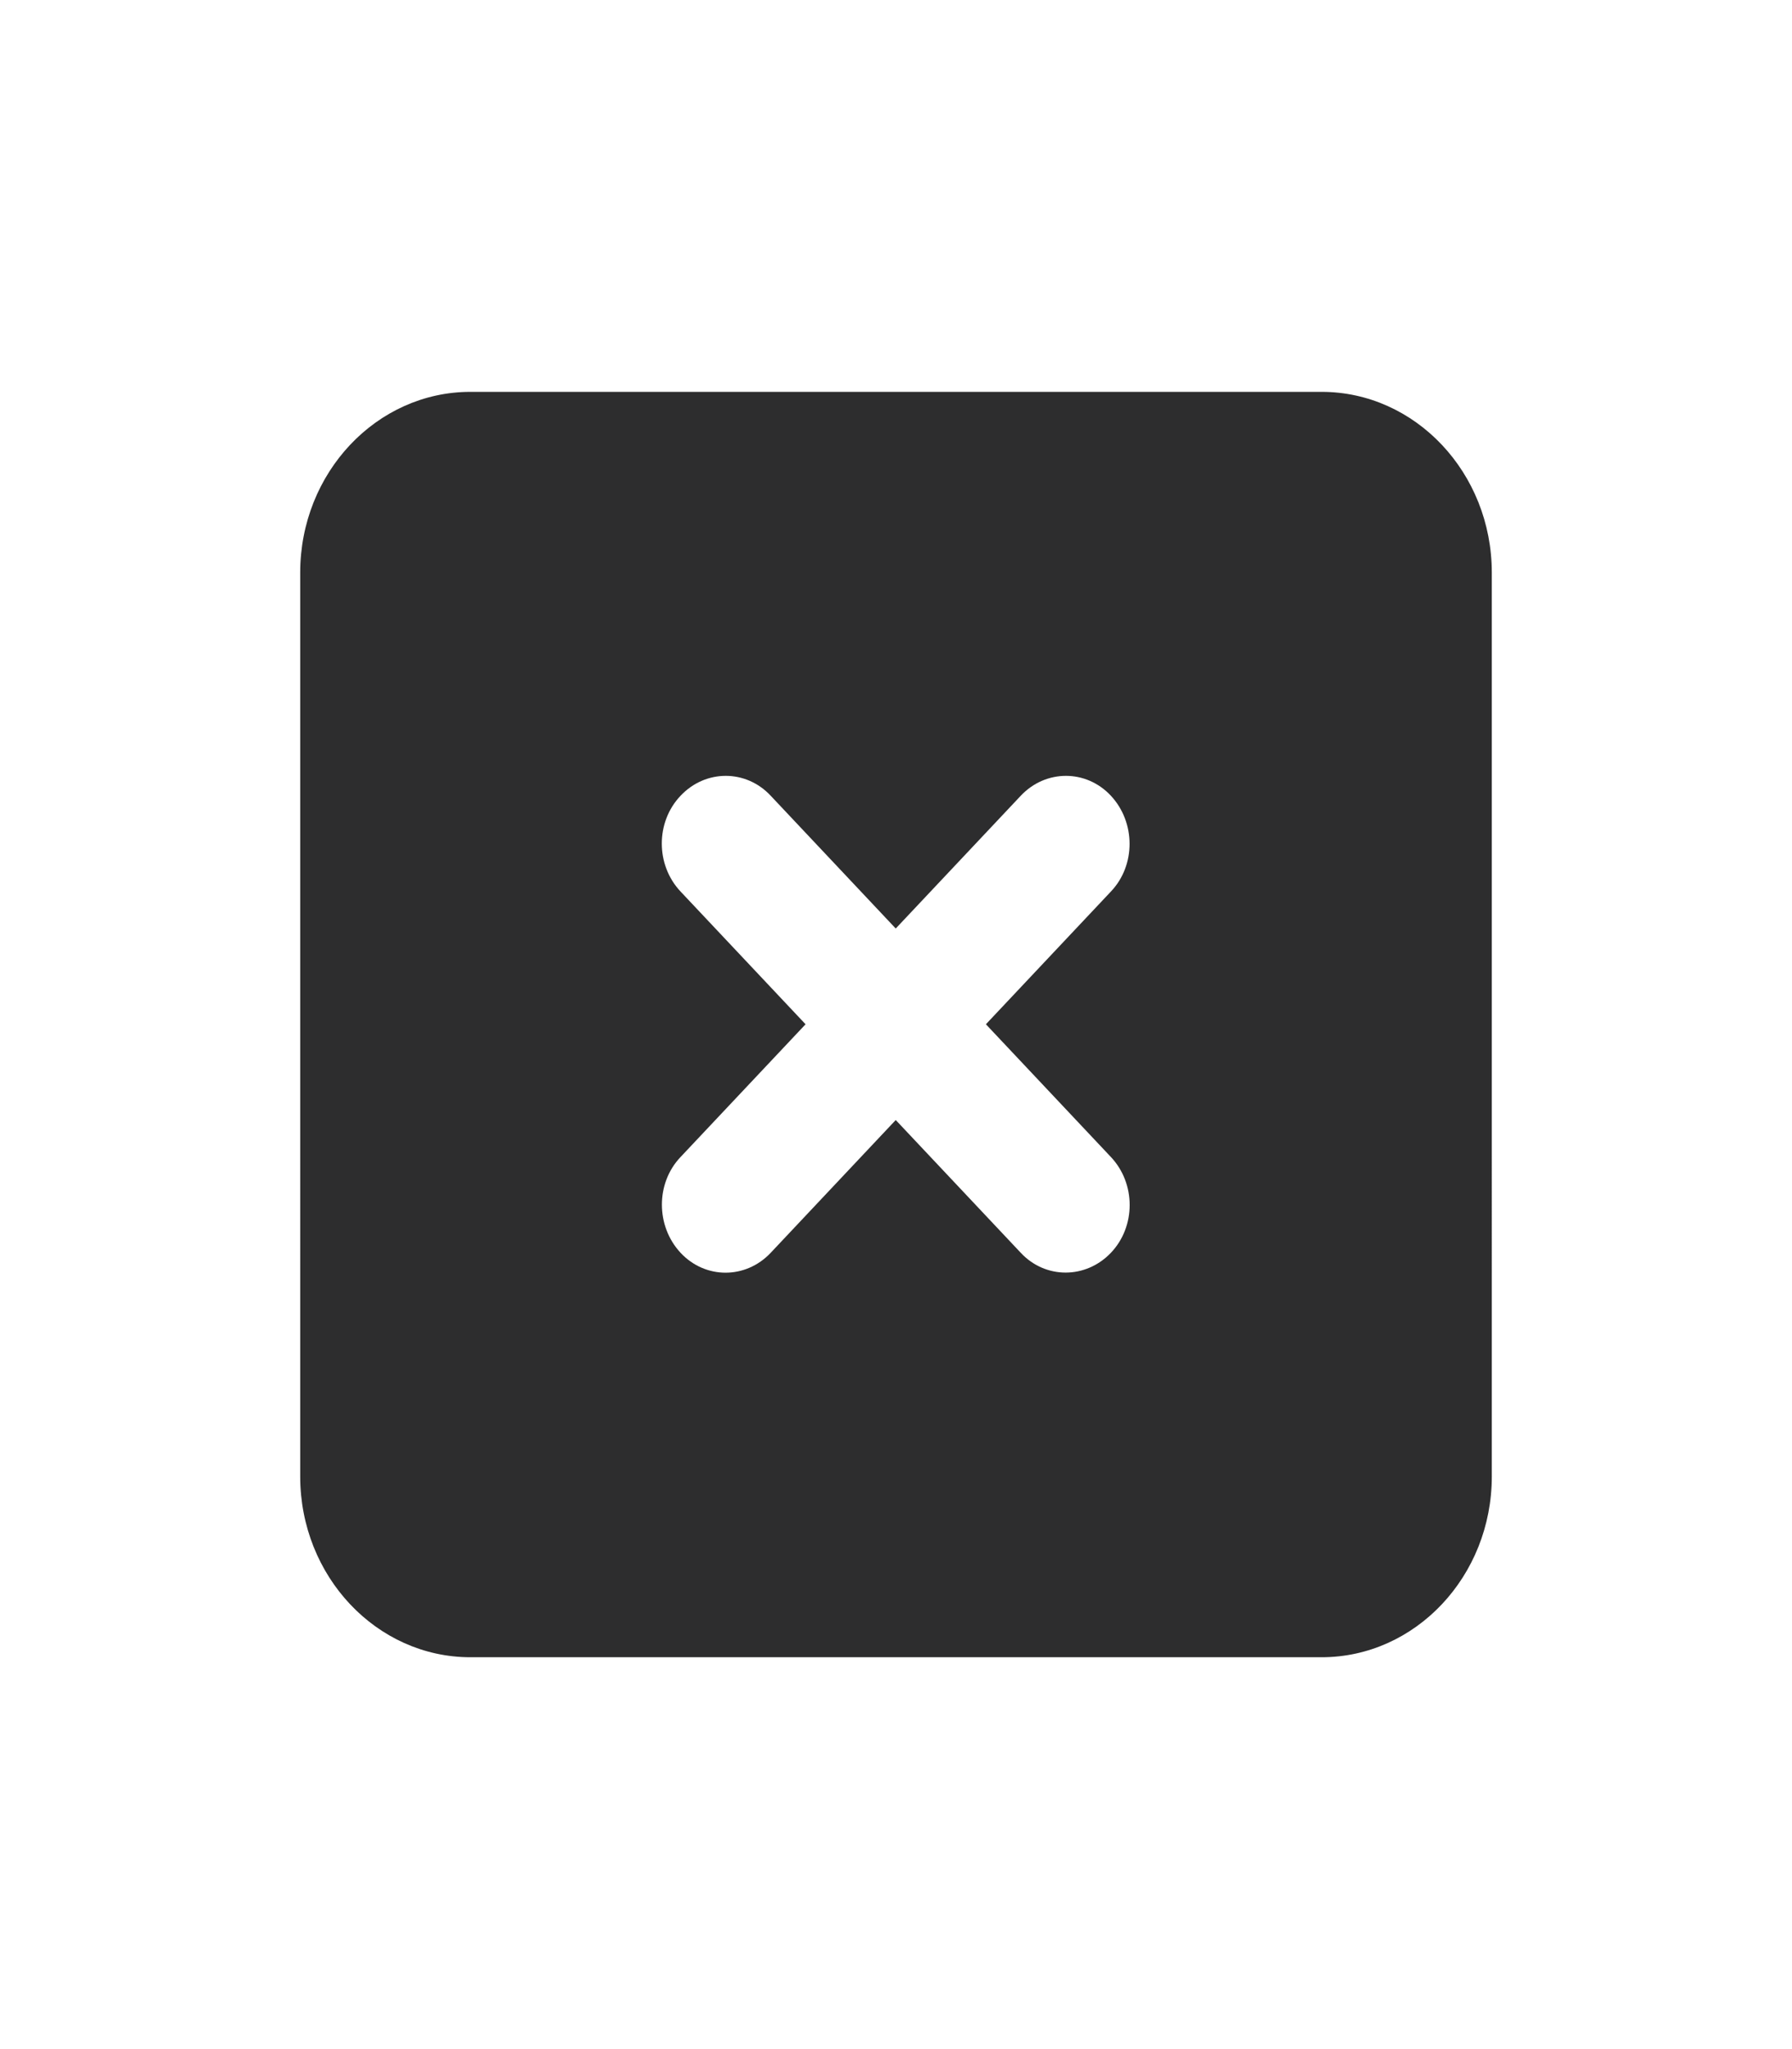 <?xml version="1.0" encoding="UTF-8" standalone="no"?>
<svg
   viewBox="0 0 448 512"
   version="1.1"
   id="svg142"
   sodipodi:docname="square-xmark-solid.svg"
   inkscape:version="1.3.2 (091e20e, 2023-11-25, custom)"
   xmlns:inkscape="http://www.inkscape.org/namespaces/inkscape"
   xmlns:sodipodi="http://sodipodi.sourceforge.net/DTD/sodipodi-0.dtd"
   xmlns="http://www.w3.org/2000/svg"
   xmlns:svg="http://www.w3.org/2000/svg">
  <defs
     id="defs146">
    <inkscape:path-effect
       effect="interpolate"
       id="path-effect2600"
       is_visible="true"
       lpeversion="1"
       trajectory="M 0,0 7.868,204.575"
       equidistant_spacing="true"
       steps="8" />
  </defs>
  <sodipodi:namedview
     id="namedview144"
     pagecolor="#ffffff"
     bordercolor="#000000"
     borderopacity="0.25"
     inkscape:showpageshadow="2"
     inkscape:pageopacity="0.0"
     inkscape:pagecheckerboard="0"
     inkscape:deskcolor="#d1d1d1"
     showgrid="false"
     inkscape:zoom="1.7792969"
     inkscape:cx="159.05159"
     inkscape:cy="158.20856"
     inkscape:window-width="3840"
     inkscape:window-height="2036"
     inkscape:window-x="-12"
     inkscape:window-y="-12"
     inkscape:window-maximized="1"
     inkscape:current-layer="svg142" />
  <!--! Font Awesome Pro 6.4.2 by @fontawesome - https://fontawesome.com License - https://fontawesome.com/license (Commercial License) Copyright 2023 Fonticons, Inc. -->
  <path
     d="m 117.608,97.911 c -23.473,0 -42.557,20.255 -42.557,45.168 V 368.921 c 0,24.913 19.084,45.168 42.557,45.168 h 212.785 c 23.473,0 42.557,-20.255 42.557,-45.168 V 143.079 c 0,-24.913 -19.084,-45.168 -42.557,-45.168 z m 52.531,100.923 c 6.251,-6.634 16.358,-6.634 22.542,0 l 31.253,33.17 31.253,-33.17 c 6.251,-6.634 16.358,-6.634 22.542,0 6.184,6.634 6.251,17.362 0,23.925 l -31.253,33.17 31.253,33.17 c 6.251,6.634 6.251,17.362 0,23.925 -6.251,6.564 -16.358,6.634 -22.542,0 l -31.253,-33.17 -31.253,33.17 c -6.251,6.634 -16.358,6.634 -22.542,0 -6.184,-6.634 -6.251,-17.362 0,-23.925 l 31.253,-33.17 -31.253,-33.17 c -6.251,-6.634 -6.251,-17.362 0,-23.925 z"
     id="path140"
     style="display:inline;fill:#2d2d2e;fill-opacity:1;stroke:none;stroke-width:0.685"
     inkscape:label="close" />
</svg>
